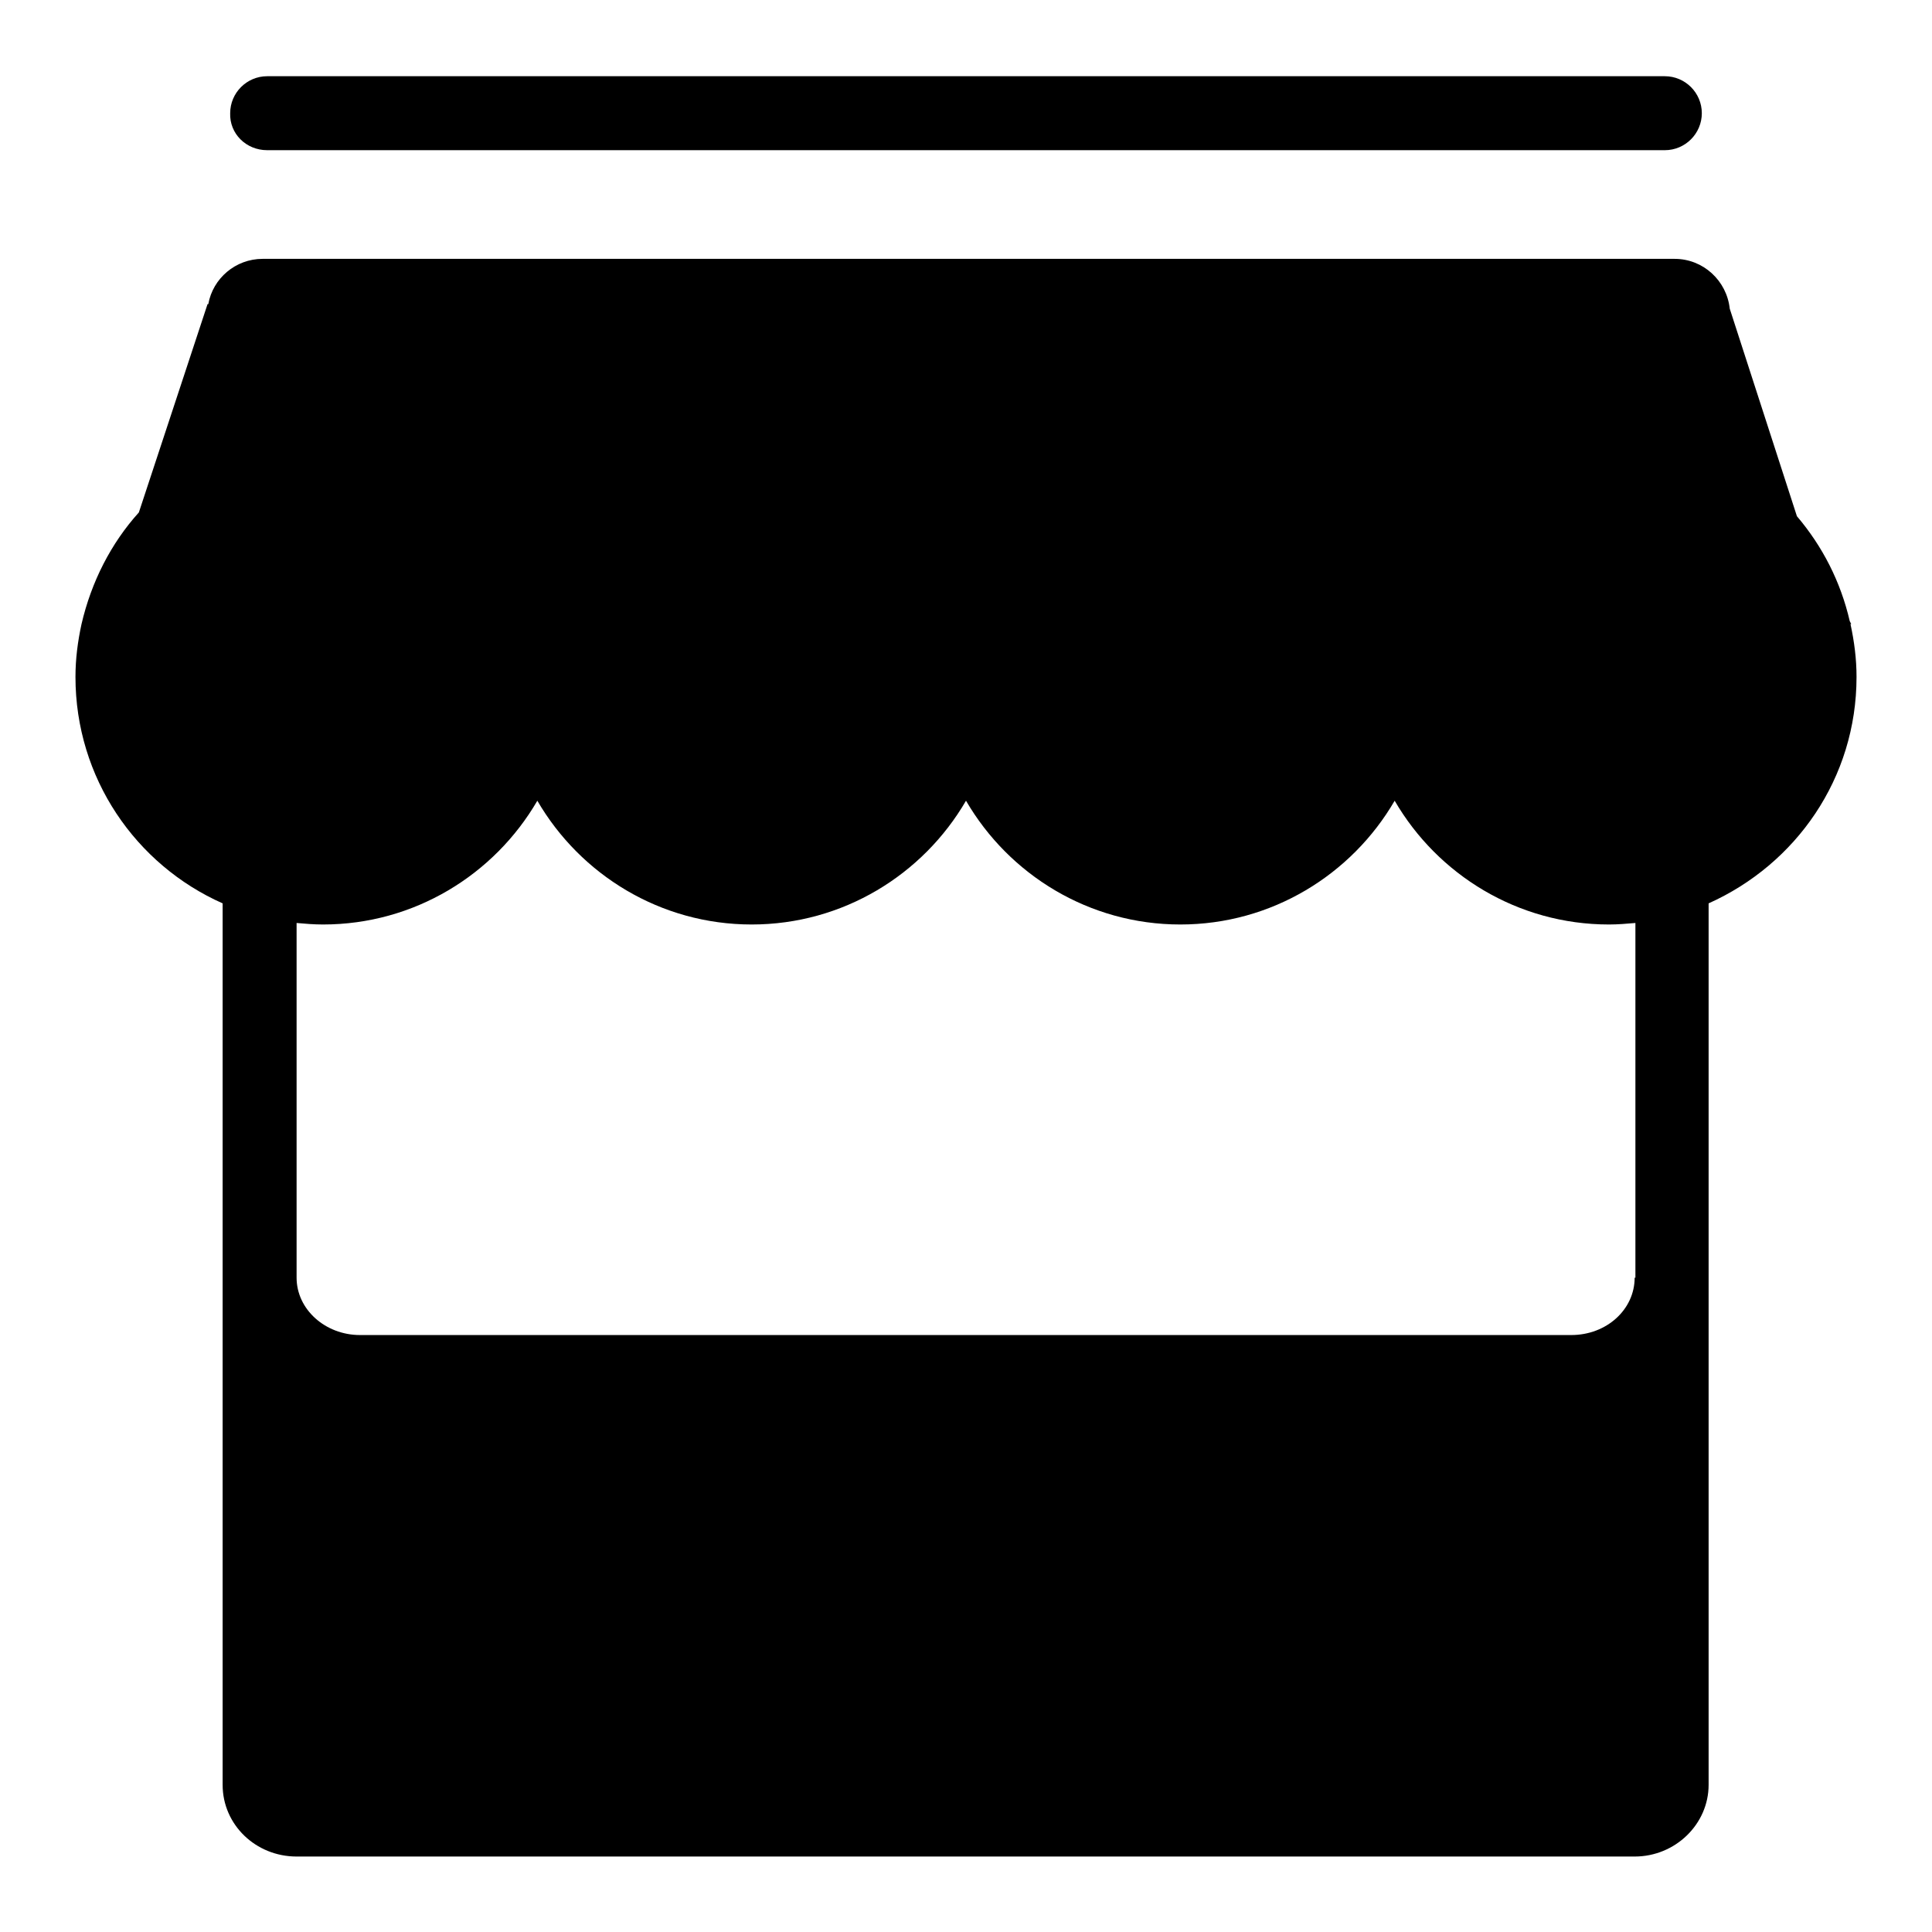 <?xml version="1.0" encoding="utf-8"?>
<!-- Svg Vector Icons : http://www.onlinewebfonts.com/icon -->
<!DOCTYPE svg PUBLIC "-//W3C//DTD SVG 1.1//EN" "http://www.w3.org/Graphics/SVG/1.1/DTD/svg11.dtd">
<svg version="1.1" xmlns="http://www.w3.org/2000/svg" xmlns:xlink="http://www.w3.org/1999/xlink" x="0px" y="0px" viewBox="0 0 256 256" enable-background="new 0 0 256 256" xml:space="preserve">
<g><g><path fill="#000000" d="M246,89.7c0-2.4-0.3-4.7-0.8-7h0.1l-0.2-0.4c-1.2-5.2-3.6-9.9-7-13.9l-8.9-27.5c-0.4-3.7-3.5-6.6-7.3-6.6c-0.1,0-0.3,0-0.4,0v0H35.2v0c-0.1,0-0.3,0-0.4,0c-3.6,0-6.6,2.6-7.2,6h-0.1l-9.1,27.6c-3.7,4.1-6.3,9.2-7.6,14.8l0,0l0,0c-0.5,2.3-0.8,4.6-0.8,7c0,13.4,8,24.9,19.5,30c0,0.9,0,1.9,0,2.9v113.9c0,5.3,4.4,9.5,9.8,9.5h177.3c5.4,0,9.8-4.3,9.8-9.5V122.6c0-1,0-2,0-2.9C238,114.5,246,103.1,246,89.7z M216.6,169.3c0,4.2-3.7,7.6-8.4,7.6H47.7c-4.6,0-8.4-3.4-8.4-7.6v-47c1.1,0.1,2.3,0.2,3.5,0.2c12.1,0,22.7-6.6,28.4-16.4c5.7,9.8,16.3,16.4,28.4,16.4c12.1,0,22.7-6.6,28.4-16.4c5.7,9.8,16.3,16.4,28.4,16.4s22.7-6.6,28.4-16.4c5.7,9.8,16.3,16.4,28.4,16.4c1.2,0,2.3-0.1,3.5-0.2V169.3L216.6,169.3z"/><path fill="#000000" d="M35.4,19.9h185.2c2.7,0,4.9-2.2,4.9-4.9c0-2.7-2.2-4.9-4.9-4.9H35.4c-2.7,0-4.9,2.2-4.9,4.9C30.4,17.7,32.6,19.9,35.4,19.9z"/></g></g>
</svg>